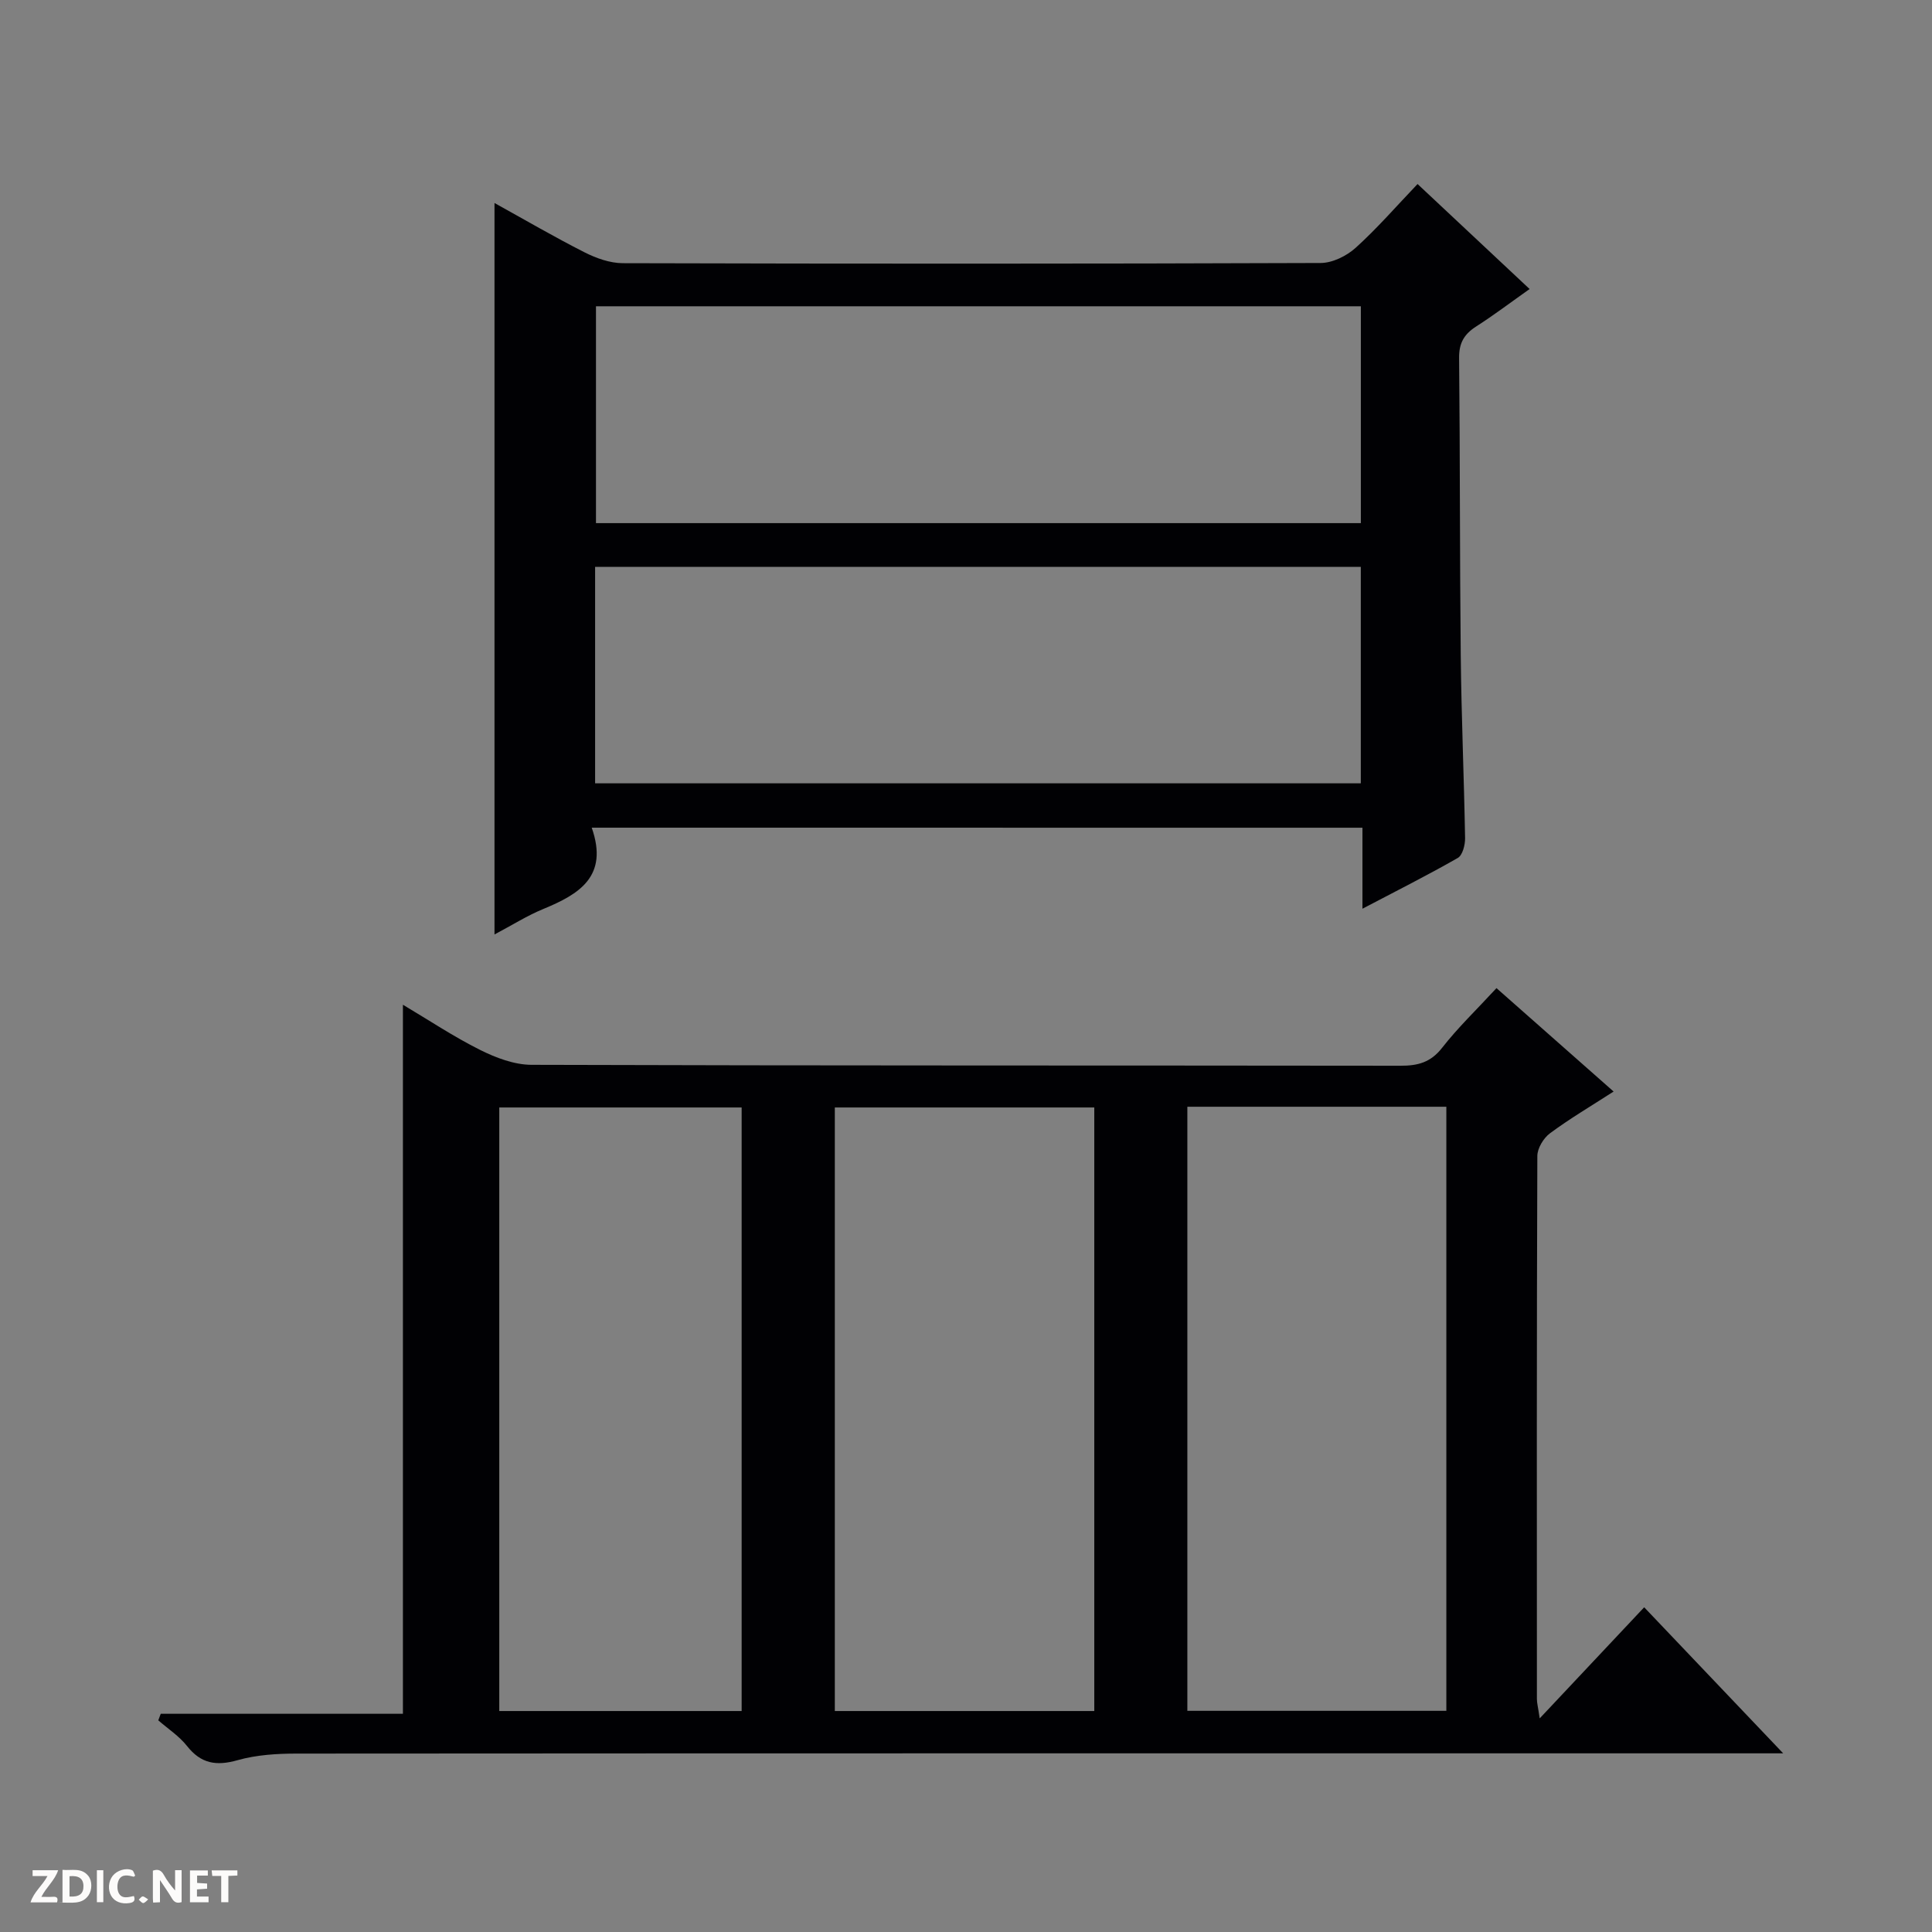 <svg enable-background="new 0 0 400 400" viewBox="0 0 400 400" xmlns="http://www.w3.org/2000/svg"><rect x="0" y="0" width="400" height="400" fill="#808080" stroke="none"/><g fill="#fcfbfa"><path d="m37.59 393.81c-.92.31-1.52.05-2-.78-.7-1.2-1.52-2.34-2.47-3.78v4.59c-.55.03-.95.05-1.41.07-.03-.37-.06-.64-.06-.91 0-1.91 0-3.81 0-5.7 1.13-.41 1.77-.03 2.29.91.62 1.11 1.38 2.14 2.31 3.19v-4.2h1.35v6.61z"/><path d="m12.94 393.88v-6.75c1.9.19 3.93-.54 5.37 1.29.8 1.01.78 2.88.03 3.97-1.37 1.97-3.4 1.51-6.4 1.49m2.45-1.22c2.04.12 2.92-.58 2.89-2.21-.03-1.51-.98-2.19-2.89-2z"/><path d="m11.81 393.87h-5.49c.68-2.18 2.47-3.48 3.51-5.45h-3.08v-1.21h5.29c-.71 2.13-2.44 3.48-3.47 5.51.86 0 1.63.04 2.39-.01.79-.05 1.14.21.85 1.16"/><path d="m39.33 393.86v-6.61h3.7v1.07h-2.22v1.52c.68.04 1.34.09 2.07.13v1.07c-.72.05-1.38.09-2.1.14v1.48h2.4v1.19h-3.85z"/><path d="m27.71 388.56c-1.15-.3-2.46-.61-3.1.64-.37.73-.41 1.93-.06 2.67.63 1.35 1.99.93 3.17.68.35.94-.01 1.32-.93 1.46-1.62.25-3.05-.27-3.76-1.48-.73-1.24-.6-3.03.31-4.17.88-1.11 2.71-1.7 4-1.16.32.13.44.74.65 1.12-.1.08-.19.16-.28.24"/><path d="m49.15 387.24v1.07c-.59.02-1.17.05-1.87.08v5.44h-1.48v-5.44h-1.85c-.05-.4-.08-.73-.13-1.15z"/><path d="m20.06 387.21h1.33v6.62h-1.33z"/><path d="m30.68 393.25c-.39.38-.8.79-1.05.76-.32-.05-.6-.45-.9-.7.26-.24.51-.64.8-.67.29-.04.62.3 1.15.61"/></g><path d="m309.83 204.58c8.08 7.13 15.9 14.03 24.25 21.41-4.72 3.05-9.11 5.63-13.18 8.65-1.33.99-2.61 3.1-2.61 4.7-.14 37.48-.11 74.97-.09 112.45 0 .77.22 1.54.58 3.98 7.7-8.19 14.55-15.47 21.63-23 9.42 9.9 18.65 19.6 28.78 30.24-3.02 0-4.92 0-6.83 0-100.29 0-200.58-.02-300.87.05-4.12 0-8.38.26-12.31 1.37-4.41 1.25-7.58.72-10.47-2.95-1.62-2.05-3.93-3.55-5.94-5.3.17-.45.34-.91.51-1.36h50.14c0-49.33 0-97.84 0-146.8 5.42 3.22 10.53 6.63 15.97 9.35 3.27 1.63 7.08 3.08 10.66 3.09 59.97.19 119.95.11 179.92.19 3.59.01 6.24-.69 8.6-3.71 3.26-4.18 7.13-7.88 11.26-12.36zm-83.27 149.67c0-41.89 0-83.44 0-124.96-18.13 0-35.89 0-53.72 0v124.96zm19.27-125.11v125.07h53.62c0-41.9 0-83.42 0-125.07-18.01 0-35.63 0-53.62 0zm-92.28 125.11c0-41.89 0-83.45 0-124.96-16.98 0-33.57 0-50.18 0v124.96z" fill="#010104"/><path d="m122.51 171.36c3.56 10.14-2.65 13.79-10.06 16.85-3.33 1.37-6.41 3.33-10.07 5.26 0-50.68 0-100.81 0-151.44 6.22 3.44 12.33 7.01 18.64 10.21 2.41 1.22 5.26 2.24 7.91 2.25 48.16.13 96.33.14 144.49-.04 2.46-.01 5.38-1.45 7.26-3.15 4.43-4 8.37-8.55 12.81-13.2 7.86 7.37 15.23 14.27 23.2 21.74-3.88 2.74-7.39 5.4-11.09 7.77-2.48 1.59-3.54 3.43-3.51 6.49.21 20.49.13 40.99.34 61.49.13 12.65.68 25.29.9 37.94.02 1.4-.52 3.53-1.51 4.1-6.29 3.6-12.79 6.86-19.74 10.51 0-5.9 0-11.16 0-16.77-53.03-.01-105.74-.01-159.57-.01zm159.24-107.95c-53.05 0-105.76 0-158.36 0v44.9h158.36c0-15.04 0-29.81 0-44.9zm-158.54 98.77h158.53c0-15.18 0-29.95 0-44.81-52.97 0-105.67 0-158.53 0z" fill="#010104"/></svg>